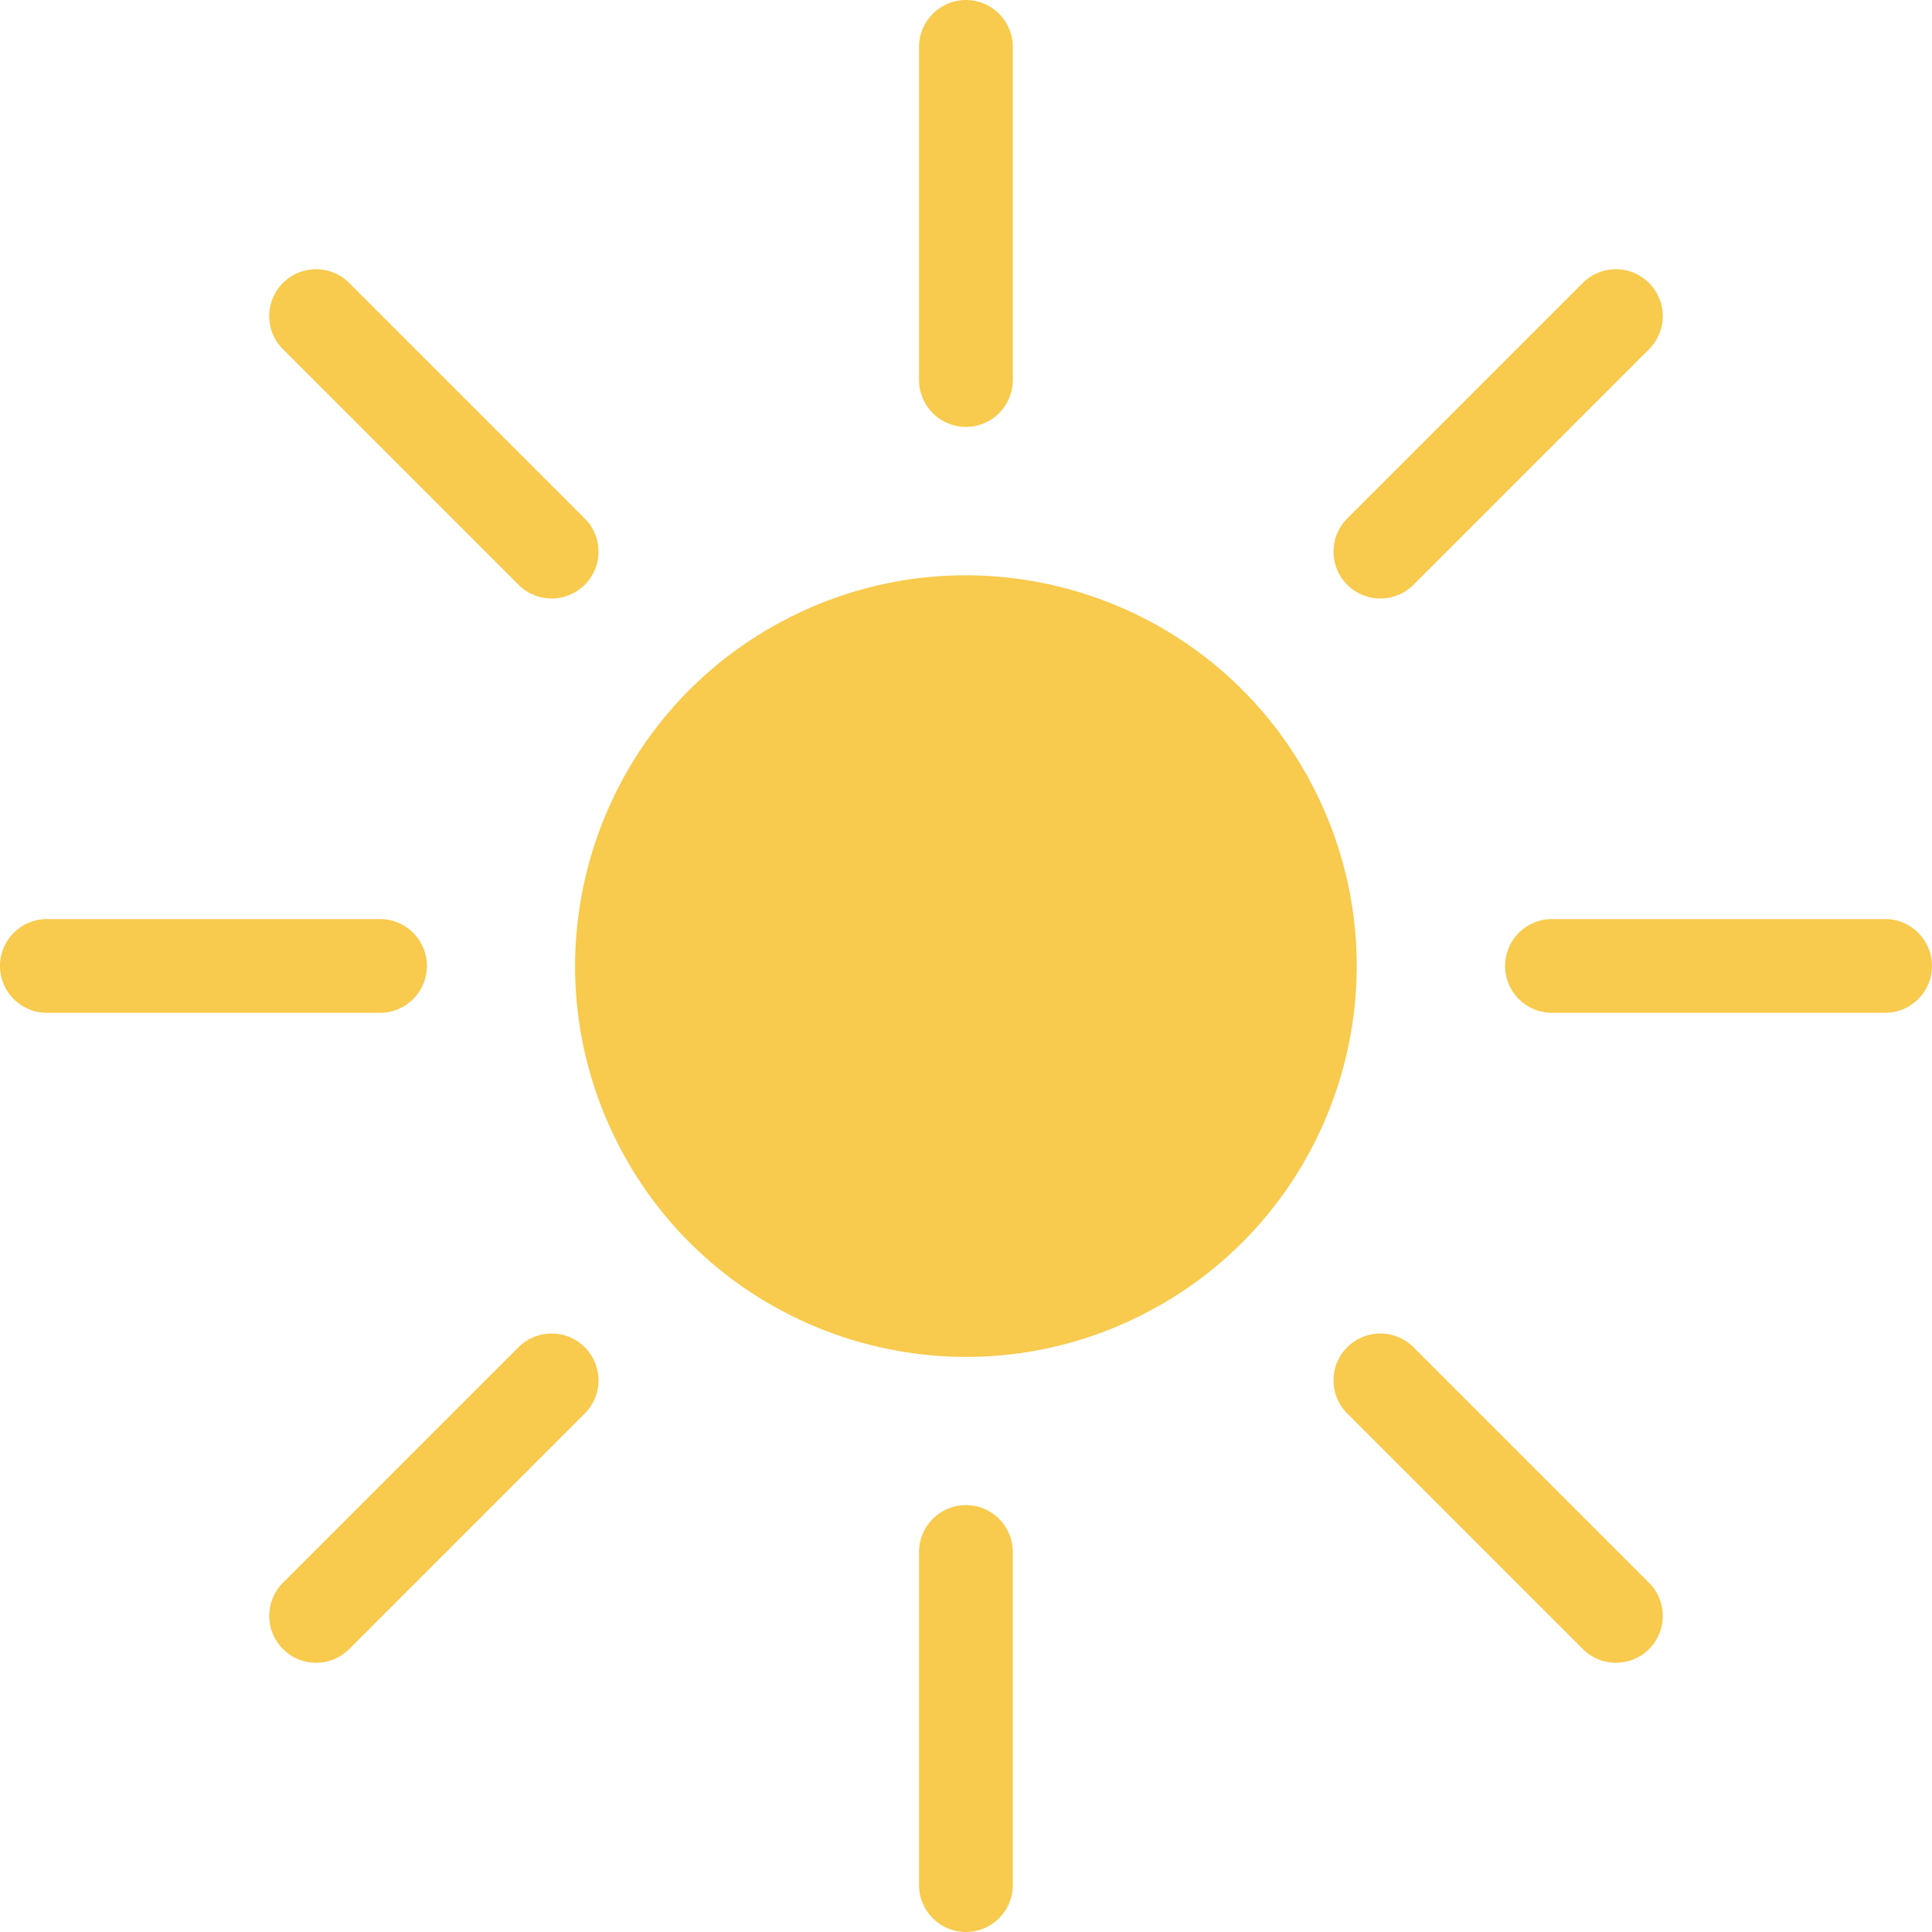 <svg width="300" height="300" viewBox="0 0 300 300" fill="none" xmlns="http://www.w3.org/2000/svg">
<g clip-path="url(#clip0_95_52)">
<path d="M177.16 204.263C207.12 189.255 219.241 152.8 204.233 122.84C189.224 92.88 152.77 80.76 122.81 95.768C92.85 110.777 80.729 147.231 95.738 177.191C110.746 207.151 147.2 219.272 177.16 204.263Z" fill="#F8CA4D"/>
<path d="M149.99 66.291C145.974 66.291 142.71 63.027 142.71 59.011V7.28C142.71 3.264 145.974 0 149.99 0C154.006 0 157.27 3.264 157.27 7.28V59.011C157.27 63.027 154.006 66.291 149.99 66.291Z" fill="#F8CA4D"/>
<path d="M149.99 300C145.974 300 142.71 296.736 142.71 292.72V240.989C142.71 236.973 145.974 233.709 149.99 233.709C154.006 233.709 157.27 236.973 157.27 240.989V292.72C157.27 296.736 154.006 300 149.99 300Z" fill="#F8CA4D"/>
<path d="M209.199 90.801C206.35 87.952 206.35 83.363 209.199 80.514L245.776 43.937C248.625 41.088 253.215 41.088 256.063 43.937C258.912 46.785 258.912 51.375 256.063 54.223L219.486 90.801C216.637 93.65 212.028 93.65 209.199 90.801Z" fill="#F8CA4D"/>
<path d="M43.937 256.063C41.088 253.215 41.088 248.625 43.937 245.776L80.514 209.199C83.363 206.35 87.953 206.35 90.801 209.199C93.65 212.047 93.65 216.637 90.801 219.486L54.224 256.063C51.375 258.912 46.766 258.912 43.937 256.063Z" fill="#F8CA4D"/>
<path d="M233.709 149.99C233.709 145.974 236.973 142.71 240.989 142.71H292.72C296.736 142.71 300 145.974 300 149.99C300 154.006 296.736 157.27 292.72 157.27H240.989C236.973 157.27 233.709 154.025 233.709 149.99Z" fill="#F8CA4D"/>
<path d="M0 149.99C0 145.974 3.264 142.71 7.28 142.71H59.011C63.027 142.71 66.291 145.974 66.291 149.99C66.291 154.006 63.027 157.27 59.011 157.27H7.28C3.264 157.27 0 154.025 0 149.99Z" fill="#F8CA4D"/>
<path d="M209.199 209.199C212.047 206.35 216.637 206.35 219.486 209.199L256.063 245.776C258.912 248.625 258.912 253.215 256.063 256.063C253.215 258.912 248.625 258.912 245.776 256.063L209.199 219.486C206.35 216.637 206.35 212.028 209.199 209.199Z" fill="#F8CA4D"/>
<path d="M43.937 43.937C46.785 41.088 51.375 41.088 54.224 43.937L90.801 80.514C93.65 83.363 93.65 87.952 90.801 90.801C87.953 93.65 83.363 93.65 80.514 90.801L43.937 54.223C41.088 51.375 41.088 46.785 43.937 43.937Z" fill="#F8CA4D"/>
</g>
<defs>
<clipPath id="clip0_95_52">
<rect width="300" height="300" fill="white"/>
</clipPath>
</defs>
</svg>
